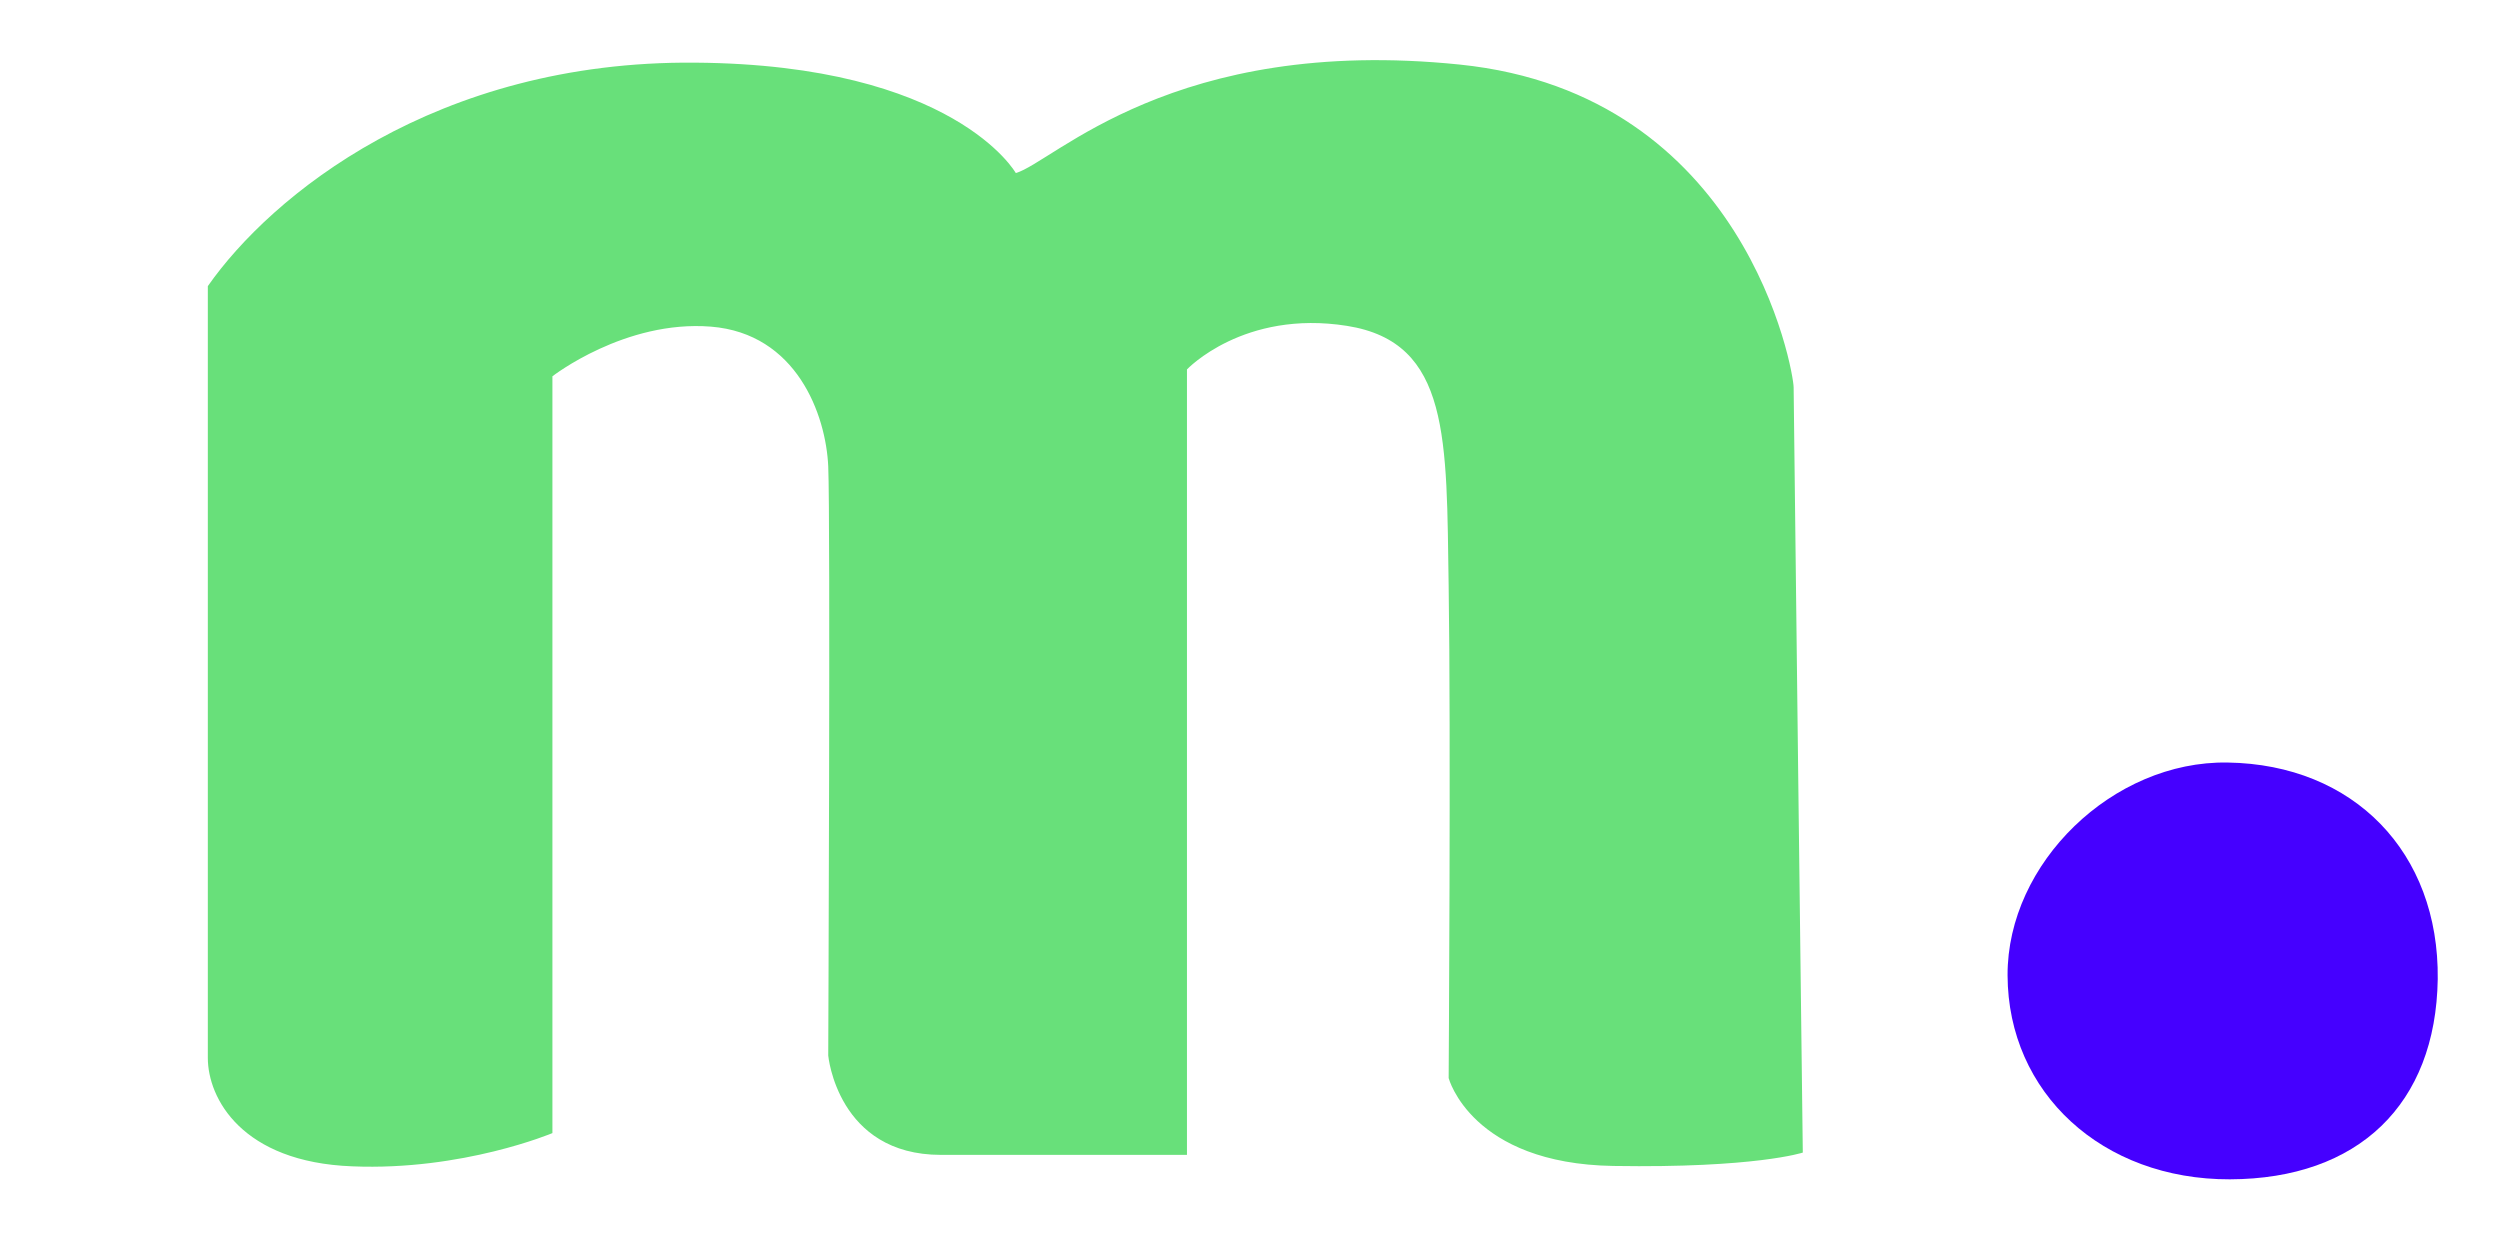 <?xml version="1.0" encoding="utf-8"?>
<!-- Generator: Adobe Illustrator 28.3.0, SVG Export Plug-In . SVG Version: 6.00 Build 0)  -->
<svg version="1.1" id="Layer_1" xmlns="http://www.w3.org/2000/svg" xmlns:xlink="http://www.w3.org/1999/xlink" x="0px" y="0px"
	 viewBox="0 0 654.4 328.4" style="enable-background:new 0 0 654.4 328.4;" xml:space="preserve">
<style type="text/css">
	.st0{fill:#4500FF;}
	.st1{fill:#68E07A;}
	.st2{fill:#FFFFFF;}
</style>
<path class="st1" d="M144.6,296.6V98.5c0,0,19-14.8,41.5-13c22.4,1.8,30.1,23,30.7,36.6c0.6,13.6,0,154.2,0,154.2s2.4,26,29.5,26
	c27.2,0,64.4,0,64.4,0V96.7c0,0,14.8-15.7,41.9-11.4s26,29.7,26.6,68.1c0.6,38.4,0,128.8,0,128.8s5.9,22.4,43.1,23
	c37.2,0.6,49.6-3.5,49.6-3.5s-2.4-196.1-2.4-200.3c0-4.1-12.4-76.8-87.4-84.5S275.9,42.4,265.9,45.3c0,0-16-28.4-83.9-28.9
	C114,15.8,70.9,51.3,54.4,74.9c0,0,0,191.4,0,202s8.9,27.3,37.8,28.4C121.1,306.5,144.6,296.6,144.6,296.6z"/>
<path class="st0" d="M583.7,308.7c-33.4,0.1-58.1-22.6-58.2-53.4c-0.1-29.4,27.6-56.2,57.6-55.7c33,0.5,55.4,23.5,55,56.7
	C637.6,289.1,617.3,308.6,583.7,308.7z"/>
</svg>
